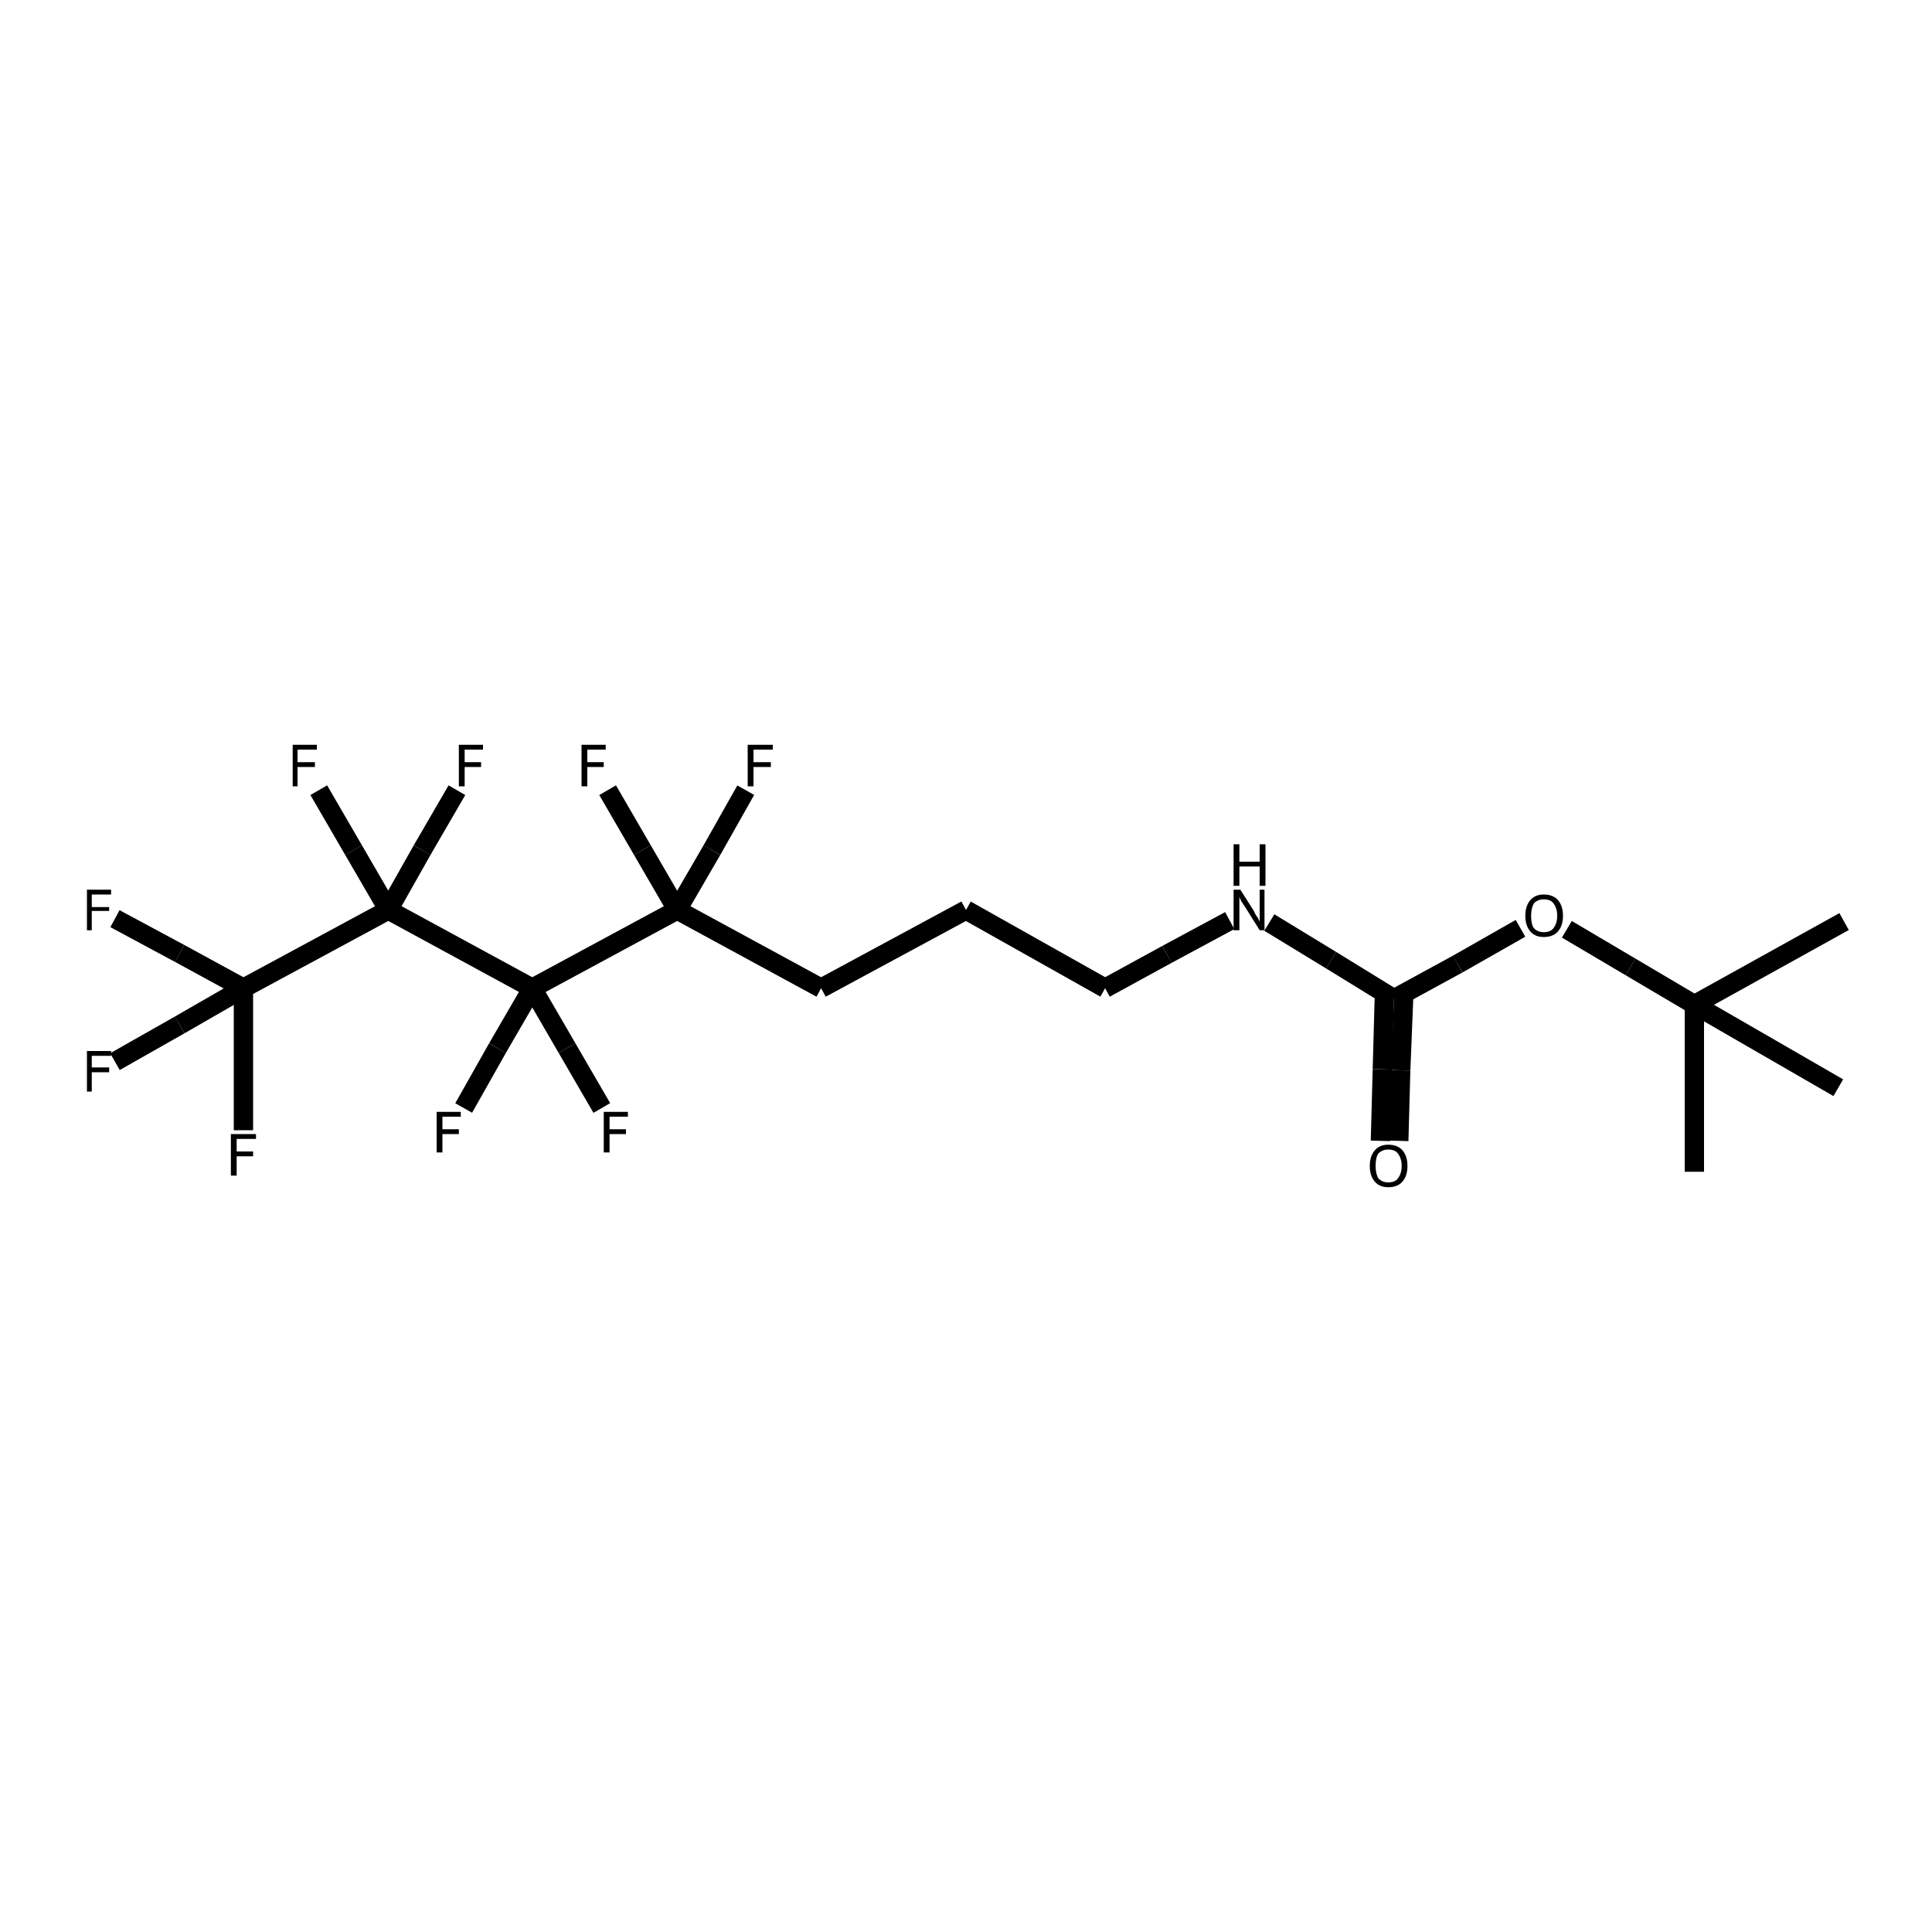<?xml version="1.0" encoding="iso-8859-1"?>
<svg version="1.1" baseProfile="full"
              xmlns="http://www.w3.org/2000/svg"
                      xmlns:rdkit="http://www.rdkit.org/xml"
                      xmlns:xlink="http://www.w3.org/1999/xlink"
                  xml:space="preserve"
width="200px" height="200px" viewBox="0 0 200 200">
<!-- END OF HEADER -->
<rect style="opacity:1.0;fill:none;stroke:none" width="200.0" height="200.0" x="0.0" y="0.0"> </rect>
<path class="bond-0 atom-0 atom-1" d="M 11.9,95.1 L 18.6,98.7" style="fill:none;fill-rule:evenodd;stroke:#000000;stroke-width:2.0px;stroke-linecap:butt;stroke-linejoin:miter;stroke-opacity:1" />
<path class="bond-0 atom-0 atom-1" d="M 18.6,98.7 L 25.2,102.3" style="fill:none;fill-rule:evenodd;stroke:#000000;stroke-width:2.0px;stroke-linecap:butt;stroke-linejoin:miter;stroke-opacity:1" />
<path class="bond-1 atom-1 atom-2" d="M 25.2,102.3 L 40.2,94.2" style="fill:none;fill-rule:evenodd;stroke:#000000;stroke-width:2.0px;stroke-linecap:butt;stroke-linejoin:miter;stroke-opacity:1" />
<path class="bond-2 atom-1 atom-22" d="M 25.2,102.3 L 25.2,109.6" style="fill:none;fill-rule:evenodd;stroke:#000000;stroke-width:2.0px;stroke-linecap:butt;stroke-linejoin:miter;stroke-opacity:1" />
<path class="bond-2 atom-1 atom-22" d="M 25.2,109.6 L 25.2,117.0" style="fill:none;fill-rule:evenodd;stroke:#000000;stroke-width:2.0px;stroke-linecap:butt;stroke-linejoin:miter;stroke-opacity:1" />
<path class="bond-3 atom-1 atom-23" d="M 25.2,102.3 L 18.6,106.1" style="fill:none;fill-rule:evenodd;stroke:#000000;stroke-width:2.0px;stroke-linecap:butt;stroke-linejoin:miter;stroke-opacity:1" />
<path class="bond-3 atom-1 atom-23" d="M 18.6,106.1 L 11.9,109.9" style="fill:none;fill-rule:evenodd;stroke:#000000;stroke-width:2.0px;stroke-linecap:butt;stroke-linejoin:miter;stroke-opacity:1" />
<path class="bond-4 atom-2 atom-3" d="M 40.2,94.2 L 55.1,102.3" style="fill:none;fill-rule:evenodd;stroke:#000000;stroke-width:2.0px;stroke-linecap:butt;stroke-linejoin:miter;stroke-opacity:1" />
<path class="bond-5 atom-2 atom-20" d="M 40.2,94.2 L 36.6,88.0" style="fill:none;fill-rule:evenodd;stroke:#000000;stroke-width:2.0px;stroke-linecap:butt;stroke-linejoin:miter;stroke-opacity:1" />
<path class="bond-5 atom-2 atom-20" d="M 36.6,88.0 L 33.0,81.8" style="fill:none;fill-rule:evenodd;stroke:#000000;stroke-width:2.0px;stroke-linecap:butt;stroke-linejoin:miter;stroke-opacity:1" />
<path class="bond-6 atom-2 atom-21" d="M 40.2,94.2 L 43.7,88.0" style="fill:none;fill-rule:evenodd;stroke:#000000;stroke-width:2.0px;stroke-linecap:butt;stroke-linejoin:miter;stroke-opacity:1" />
<path class="bond-6 atom-2 atom-21" d="M 43.7,88.0 L 47.3,81.8" style="fill:none;fill-rule:evenodd;stroke:#000000;stroke-width:2.0px;stroke-linecap:butt;stroke-linejoin:miter;stroke-opacity:1" />
<path class="bond-7 atom-3 atom-4" d="M 55.1,102.3 L 70.1,94.2" style="fill:none;fill-rule:evenodd;stroke:#000000;stroke-width:2.0px;stroke-linecap:butt;stroke-linejoin:miter;stroke-opacity:1" />
<path class="bond-8 atom-3 atom-18" d="M 55.1,102.3 L 51.5,108.5" style="fill:none;fill-rule:evenodd;stroke:#000000;stroke-width:2.0px;stroke-linecap:butt;stroke-linejoin:miter;stroke-opacity:1" />
<path class="bond-8 atom-3 atom-18" d="M 51.5,108.5 L 48.0,114.7" style="fill:none;fill-rule:evenodd;stroke:#000000;stroke-width:2.0px;stroke-linecap:butt;stroke-linejoin:miter;stroke-opacity:1" />
<path class="bond-9 atom-3 atom-19" d="M 55.1,102.3 L 58.7,108.5" style="fill:none;fill-rule:evenodd;stroke:#000000;stroke-width:2.0px;stroke-linecap:butt;stroke-linejoin:miter;stroke-opacity:1" />
<path class="bond-9 atom-3 atom-19" d="M 58.7,108.5 L 62.3,114.7" style="fill:none;fill-rule:evenodd;stroke:#000000;stroke-width:2.0px;stroke-linecap:butt;stroke-linejoin:miter;stroke-opacity:1" />
<path class="bond-10 atom-4 atom-5" d="M 70.1,94.2 L 85.0,102.3" style="fill:none;fill-rule:evenodd;stroke:#000000;stroke-width:2.0px;stroke-linecap:butt;stroke-linejoin:miter;stroke-opacity:1" />
<path class="bond-11 atom-4 atom-16" d="M 70.1,94.2 L 66.5,88.0" style="fill:none;fill-rule:evenodd;stroke:#000000;stroke-width:2.0px;stroke-linecap:butt;stroke-linejoin:miter;stroke-opacity:1" />
<path class="bond-11 atom-4 atom-16" d="M 66.5,88.0 L 62.9,81.8" style="fill:none;fill-rule:evenodd;stroke:#000000;stroke-width:2.0px;stroke-linecap:butt;stroke-linejoin:miter;stroke-opacity:1" />
<path class="bond-12 atom-4 atom-17" d="M 70.1,94.2 L 73.7,88.0" style="fill:none;fill-rule:evenodd;stroke:#000000;stroke-width:2.0px;stroke-linecap:butt;stroke-linejoin:miter;stroke-opacity:1" />
<path class="bond-12 atom-4 atom-17" d="M 73.7,88.0 L 77.2,81.8" style="fill:none;fill-rule:evenodd;stroke:#000000;stroke-width:2.0px;stroke-linecap:butt;stroke-linejoin:miter;stroke-opacity:1" />
<path class="bond-13 atom-5 atom-6" d="M 85.0,102.3 L 100.0,94.2" style="fill:none;fill-rule:evenodd;stroke:#000000;stroke-width:2.0px;stroke-linecap:butt;stroke-linejoin:miter;stroke-opacity:1" />
<path class="bond-14 atom-6 atom-7" d="M 100.0,94.2 L 114.4,102.3" style="fill:none;fill-rule:evenodd;stroke:#000000;stroke-width:2.0px;stroke-linecap:butt;stroke-linejoin:miter;stroke-opacity:1" />
<path class="bond-15 atom-7 atom-8" d="M 114.4,102.3 L 120.8,98.8" style="fill:none;fill-rule:evenodd;stroke:#000000;stroke-width:2.0px;stroke-linecap:butt;stroke-linejoin:miter;stroke-opacity:1" />
<path class="bond-15 atom-7 atom-8" d="M 120.8,98.8 L 127.3,95.3" style="fill:none;fill-rule:evenodd;stroke:#000000;stroke-width:2.0px;stroke-linecap:butt;stroke-linejoin:miter;stroke-opacity:1" />
<path class="bond-16 atom-8 atom-9" d="M 131.4,95.5 L 137.8,99.4" style="fill:none;fill-rule:evenodd;stroke:#000000;stroke-width:2.0px;stroke-linecap:butt;stroke-linejoin:miter;stroke-opacity:1" />
<path class="bond-16 atom-8 atom-9" d="M 137.8,99.4 L 144.3,103.4" style="fill:none;fill-rule:evenodd;stroke:#000000;stroke-width:2.0px;stroke-linecap:butt;stroke-linejoin:miter;stroke-opacity:1" />
<path class="bond-17 atom-9 atom-10" d="M 144.3,103.4 L 150.9,99.8" style="fill:none;fill-rule:evenodd;stroke:#000000;stroke-width:2.0px;stroke-linecap:butt;stroke-linejoin:miter;stroke-opacity:1" />
<path class="bond-17 atom-9 atom-10" d="M 150.9,99.8 L 157.4,96.1" style="fill:none;fill-rule:evenodd;stroke:#000000;stroke-width:2.0px;stroke-linecap:butt;stroke-linejoin:miter;stroke-opacity:1" />
<path class="bond-18 atom-9 atom-15" d="M 143.3,103.4 L 143.1,110.7" style="fill:none;fill-rule:evenodd;stroke:#000000;stroke-width:2.0px;stroke-linecap:butt;stroke-linejoin:miter;stroke-opacity:1" />
<path class="bond-18 atom-9 atom-15" d="M 143.1,110.7 L 142.9,118.1" style="fill:none;fill-rule:evenodd;stroke:#000000;stroke-width:2.0px;stroke-linecap:butt;stroke-linejoin:miter;stroke-opacity:1" />
<path class="bond-18 atom-9 atom-15" d="M 145.3,103.4 L 145.0,110.8" style="fill:none;fill-rule:evenodd;stroke:#000000;stroke-width:2.0px;stroke-linecap:butt;stroke-linejoin:miter;stroke-opacity:1" />
<path class="bond-18 atom-9 atom-15" d="M 145.0,110.8 L 144.8,118.1" style="fill:none;fill-rule:evenodd;stroke:#000000;stroke-width:2.0px;stroke-linecap:butt;stroke-linejoin:miter;stroke-opacity:1" />
<path class="bond-19 atom-10 atom-11" d="M 162.2,96.2 L 168.8,100.1" style="fill:none;fill-rule:evenodd;stroke:#000000;stroke-width:2.0px;stroke-linecap:butt;stroke-linejoin:miter;stroke-opacity:1" />
<path class="bond-19 atom-10 atom-11" d="M 168.8,100.1 L 175.4,104.0" style="fill:none;fill-rule:evenodd;stroke:#000000;stroke-width:2.0px;stroke-linecap:butt;stroke-linejoin:miter;stroke-opacity:1" />
<path class="bond-20 atom-11 atom-12" d="M 175.4,104.0 L 190.9,95.4" style="fill:none;fill-rule:evenodd;stroke:#000000;stroke-width:2.0px;stroke-linecap:butt;stroke-linejoin:miter;stroke-opacity:1" />
<path class="bond-21 atom-11 atom-13" d="M 175.4,104.0 L 175.4,121.3" style="fill:none;fill-rule:evenodd;stroke:#000000;stroke-width:2.0px;stroke-linecap:butt;stroke-linejoin:miter;stroke-opacity:1" />
<path class="bond-22 atom-11 atom-14" d="M 175.4,104.0 L 190.3,112.6" style="fill:none;fill-rule:evenodd;stroke:#000000;stroke-width:2.0px;stroke-linecap:butt;stroke-linejoin:miter;stroke-opacity:1" />
<path  class="atom-0" d="M 9.0 92.1
L 11.5 92.1
L 11.5 92.6
L 9.5 92.6
L 9.5 93.9
L 11.3 93.9
L 11.3 94.3
L 9.5 94.3
L 9.5 96.3
L 9.0 96.3
L 9.0 92.1
" fill="#000000"/>
<path  class="atom-8" d="M 128.4 92.1
L 129.8 94.3
Q 129.9 94.6, 130.2 95.0
Q 130.4 95.4, 130.4 95.4
L 130.4 92.1
L 130.9 92.1
L 130.9 96.3
L 130.4 96.3
L 128.9 93.9
Q 128.7 93.6, 128.5 93.3
Q 128.3 92.9, 128.3 92.8
L 128.3 96.3
L 127.7 96.3
L 127.7 92.1
L 128.4 92.1
" fill="#000000"/>
<path  class="atom-8" d="M 127.7 87.4
L 128.3 87.4
L 128.3 89.2
L 130.4 89.2
L 130.4 87.4
L 131.0 87.4
L 131.0 91.7
L 130.4 91.7
L 130.4 89.7
L 128.3 89.7
L 128.3 91.7
L 127.7 91.7
L 127.7 87.4
" fill="#000000"/>
<path  class="atom-10" d="M 157.9 94.8
Q 157.9 93.8, 158.4 93.2
Q 158.9 92.6, 159.8 92.6
Q 160.8 92.6, 161.3 93.2
Q 161.8 93.8, 161.8 94.8
Q 161.8 95.8, 161.3 96.4
Q 160.8 97.0, 159.8 97.0
Q 158.9 97.0, 158.4 96.4
Q 157.9 95.8, 157.9 94.8
M 159.8 96.5
Q 160.5 96.5, 160.8 96.1
Q 161.2 95.6, 161.2 94.8
Q 161.2 94.0, 160.8 93.5
Q 160.5 93.1, 159.8 93.1
Q 159.2 93.1, 158.8 93.5
Q 158.5 94.0, 158.5 94.8
Q 158.5 95.7, 158.8 96.1
Q 159.2 96.5, 159.8 96.5
" fill="#000000"/>
<path  class="atom-15" d="M 141.8 120.7
Q 141.8 119.7, 142.3 119.1
Q 142.8 118.5, 143.7 118.5
Q 144.7 118.5, 145.2 119.1
Q 145.7 119.7, 145.7 120.7
Q 145.7 121.7, 145.2 122.3
Q 144.7 122.9, 143.7 122.9
Q 142.8 122.9, 142.3 122.3
Q 141.8 121.7, 141.8 120.7
M 143.7 122.4
Q 144.4 122.4, 144.7 122.0
Q 145.1 121.5, 145.1 120.7
Q 145.1 119.9, 144.7 119.4
Q 144.4 119.0, 143.7 119.0
Q 143.1 119.0, 142.7 119.4
Q 142.4 119.8, 142.4 120.7
Q 142.4 121.5, 142.7 122.0
Q 143.1 122.4, 143.7 122.4
" fill="#000000"/>
<path  class="atom-16" d="M 60.2 77.1
L 62.7 77.1
L 62.7 77.6
L 60.8 77.6
L 60.8 78.9
L 62.5 78.9
L 62.5 79.4
L 60.8 79.4
L 60.8 81.4
L 60.2 81.4
L 60.2 77.1
" fill="#000000"/>
<path  class="atom-17" d="M 77.4 77.1
L 80.0 77.1
L 80.0 77.6
L 78.0 77.6
L 78.0 78.9
L 79.8 78.9
L 79.8 79.4
L 78.0 79.4
L 78.0 81.4
L 77.4 81.4
L 77.4 77.1
" fill="#000000"/>
<path  class="atom-18" d="M 45.2 115.1
L 47.7 115.1
L 47.7 115.6
L 45.8 115.6
L 45.8 116.9
L 47.5 116.9
L 47.5 117.4
L 45.8 117.4
L 45.8 119.3
L 45.2 119.3
L 45.2 115.1
" fill="#000000"/>
<path  class="atom-19" d="M 62.5 115.1
L 65.0 115.1
L 65.0 115.6
L 63.1 115.6
L 63.1 116.9
L 64.8 116.9
L 64.8 117.4
L 63.1 117.4
L 63.1 119.3
L 62.5 119.3
L 62.5 115.1
" fill="#000000"/>
<path  class="atom-20" d="M 30.3 77.1
L 32.8 77.1
L 32.8 77.6
L 30.8 77.6
L 30.8 78.9
L 32.6 78.9
L 32.6 79.4
L 30.8 79.4
L 30.8 81.4
L 30.3 81.4
L 30.3 77.1
" fill="#000000"/>
<path  class="atom-21" d="M 47.5 77.1
L 50.0 77.1
L 50.0 77.6
L 48.1 77.6
L 48.1 78.9
L 49.8 78.9
L 49.8 79.4
L 48.1 79.4
L 48.1 81.4
L 47.5 81.4
L 47.5 77.1
" fill="#000000"/>
<path  class="atom-22" d="M 23.9 117.4
L 26.5 117.4
L 26.5 117.9
L 24.5 117.9
L 24.5 119.2
L 26.2 119.2
L 26.2 119.7
L 24.5 119.7
L 24.5 121.7
L 23.9 121.7
L 23.9 117.4
" fill="#000000"/>
<path  class="atom-23" d="M 9.0 108.8
L 11.5 108.8
L 11.5 109.3
L 9.5 109.3
L 9.5 110.5
L 11.3 110.5
L 11.3 111.0
L 9.5 111.0
L 9.5 113.0
L 9.0 113.0
L 9.0 108.8
" fill="#000000"/>
</svg>
